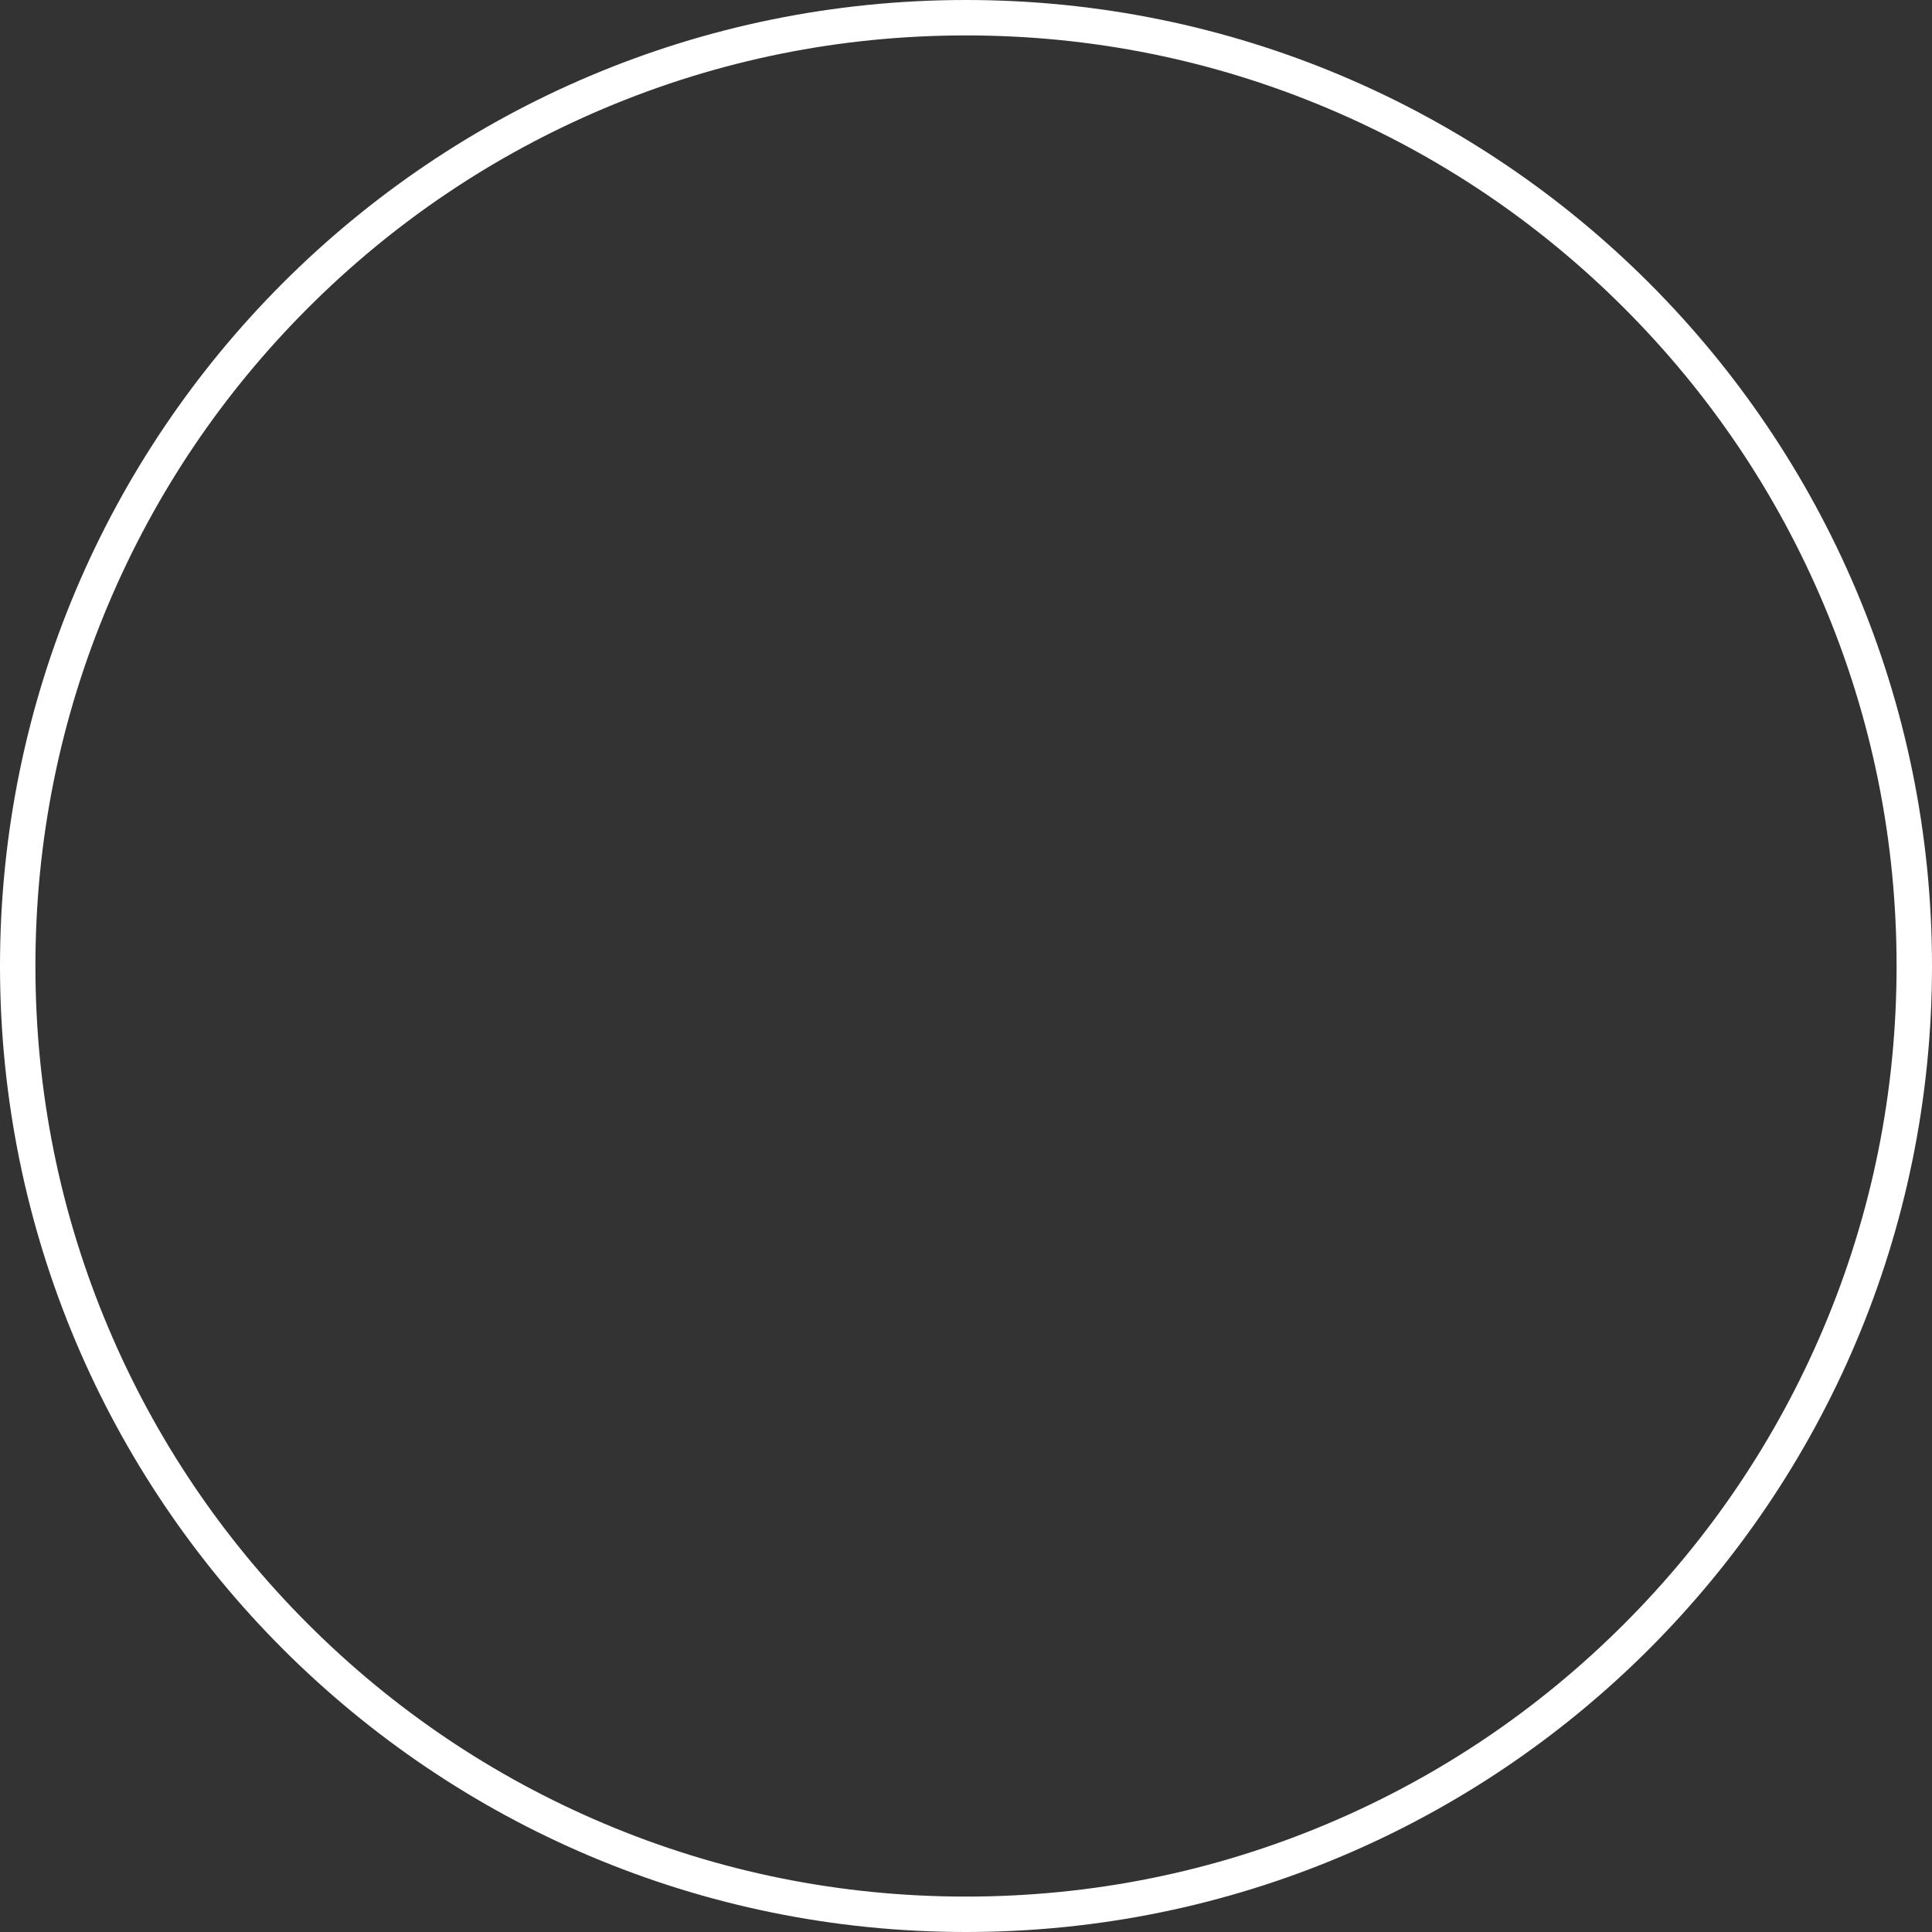 <?xml version="1.0" encoding="utf-8"?>
<!-- Generator: Adobe Illustrator 26.1.0, SVG Export Plug-In . SVG Version: 6.00 Build 0)  -->
<svg version="1.1" id="Warstwa_1" xmlns="http://www.w3.org/2000/svg" xmlns:xlink="http://www.w3.org/1999/xlink" x="0px" y="0px"
	 viewBox="0 0 600 600" style="enable-background:new 0 0 600 600;" xml:space="preserve">
<rect x="0" y="0" width="600" height="600" fill="#333333" stroke="none"/>
<style type="text/css">
	.st0{fill:#FFFFFF;}
</style>
<g>
	<path class="st0" d="M300,11c39.02,0,76.87,7.64,112.49,22.71c34.41,14.56,65.32,35.39,91.87,61.94
		c26.54,26.54,47.38,57.45,61.94,91.87C581.36,223.13,589,260.98,589,300s-7.64,76.87-22.71,112.49
		c-14.56,34.41-35.39,65.32-61.94,91.87c-26.54,26.54-57.45,47.38-91.87,61.94C376.87,581.36,339.02,589,300,589
		s-76.87-7.64-112.49-22.71c-34.41-14.56-65.32-35.39-91.87-61.94c-26.54-26.54-47.38-57.45-61.94-91.87
		C18.64,376.87,11,339.02,11,300s7.64-76.87,22.71-112.49c14.56-34.41,35.39-65.32,61.94-91.87c26.54-26.54,57.45-47.38,91.87-61.94
		C223.13,18.64,260.98,11,300,11 M300,0C134.31,0,0,134.31,0,300s134.31,300,300,300s300-134.31,300-300S465.69,0,300,0L300,0z"/>
</g>
</svg>
